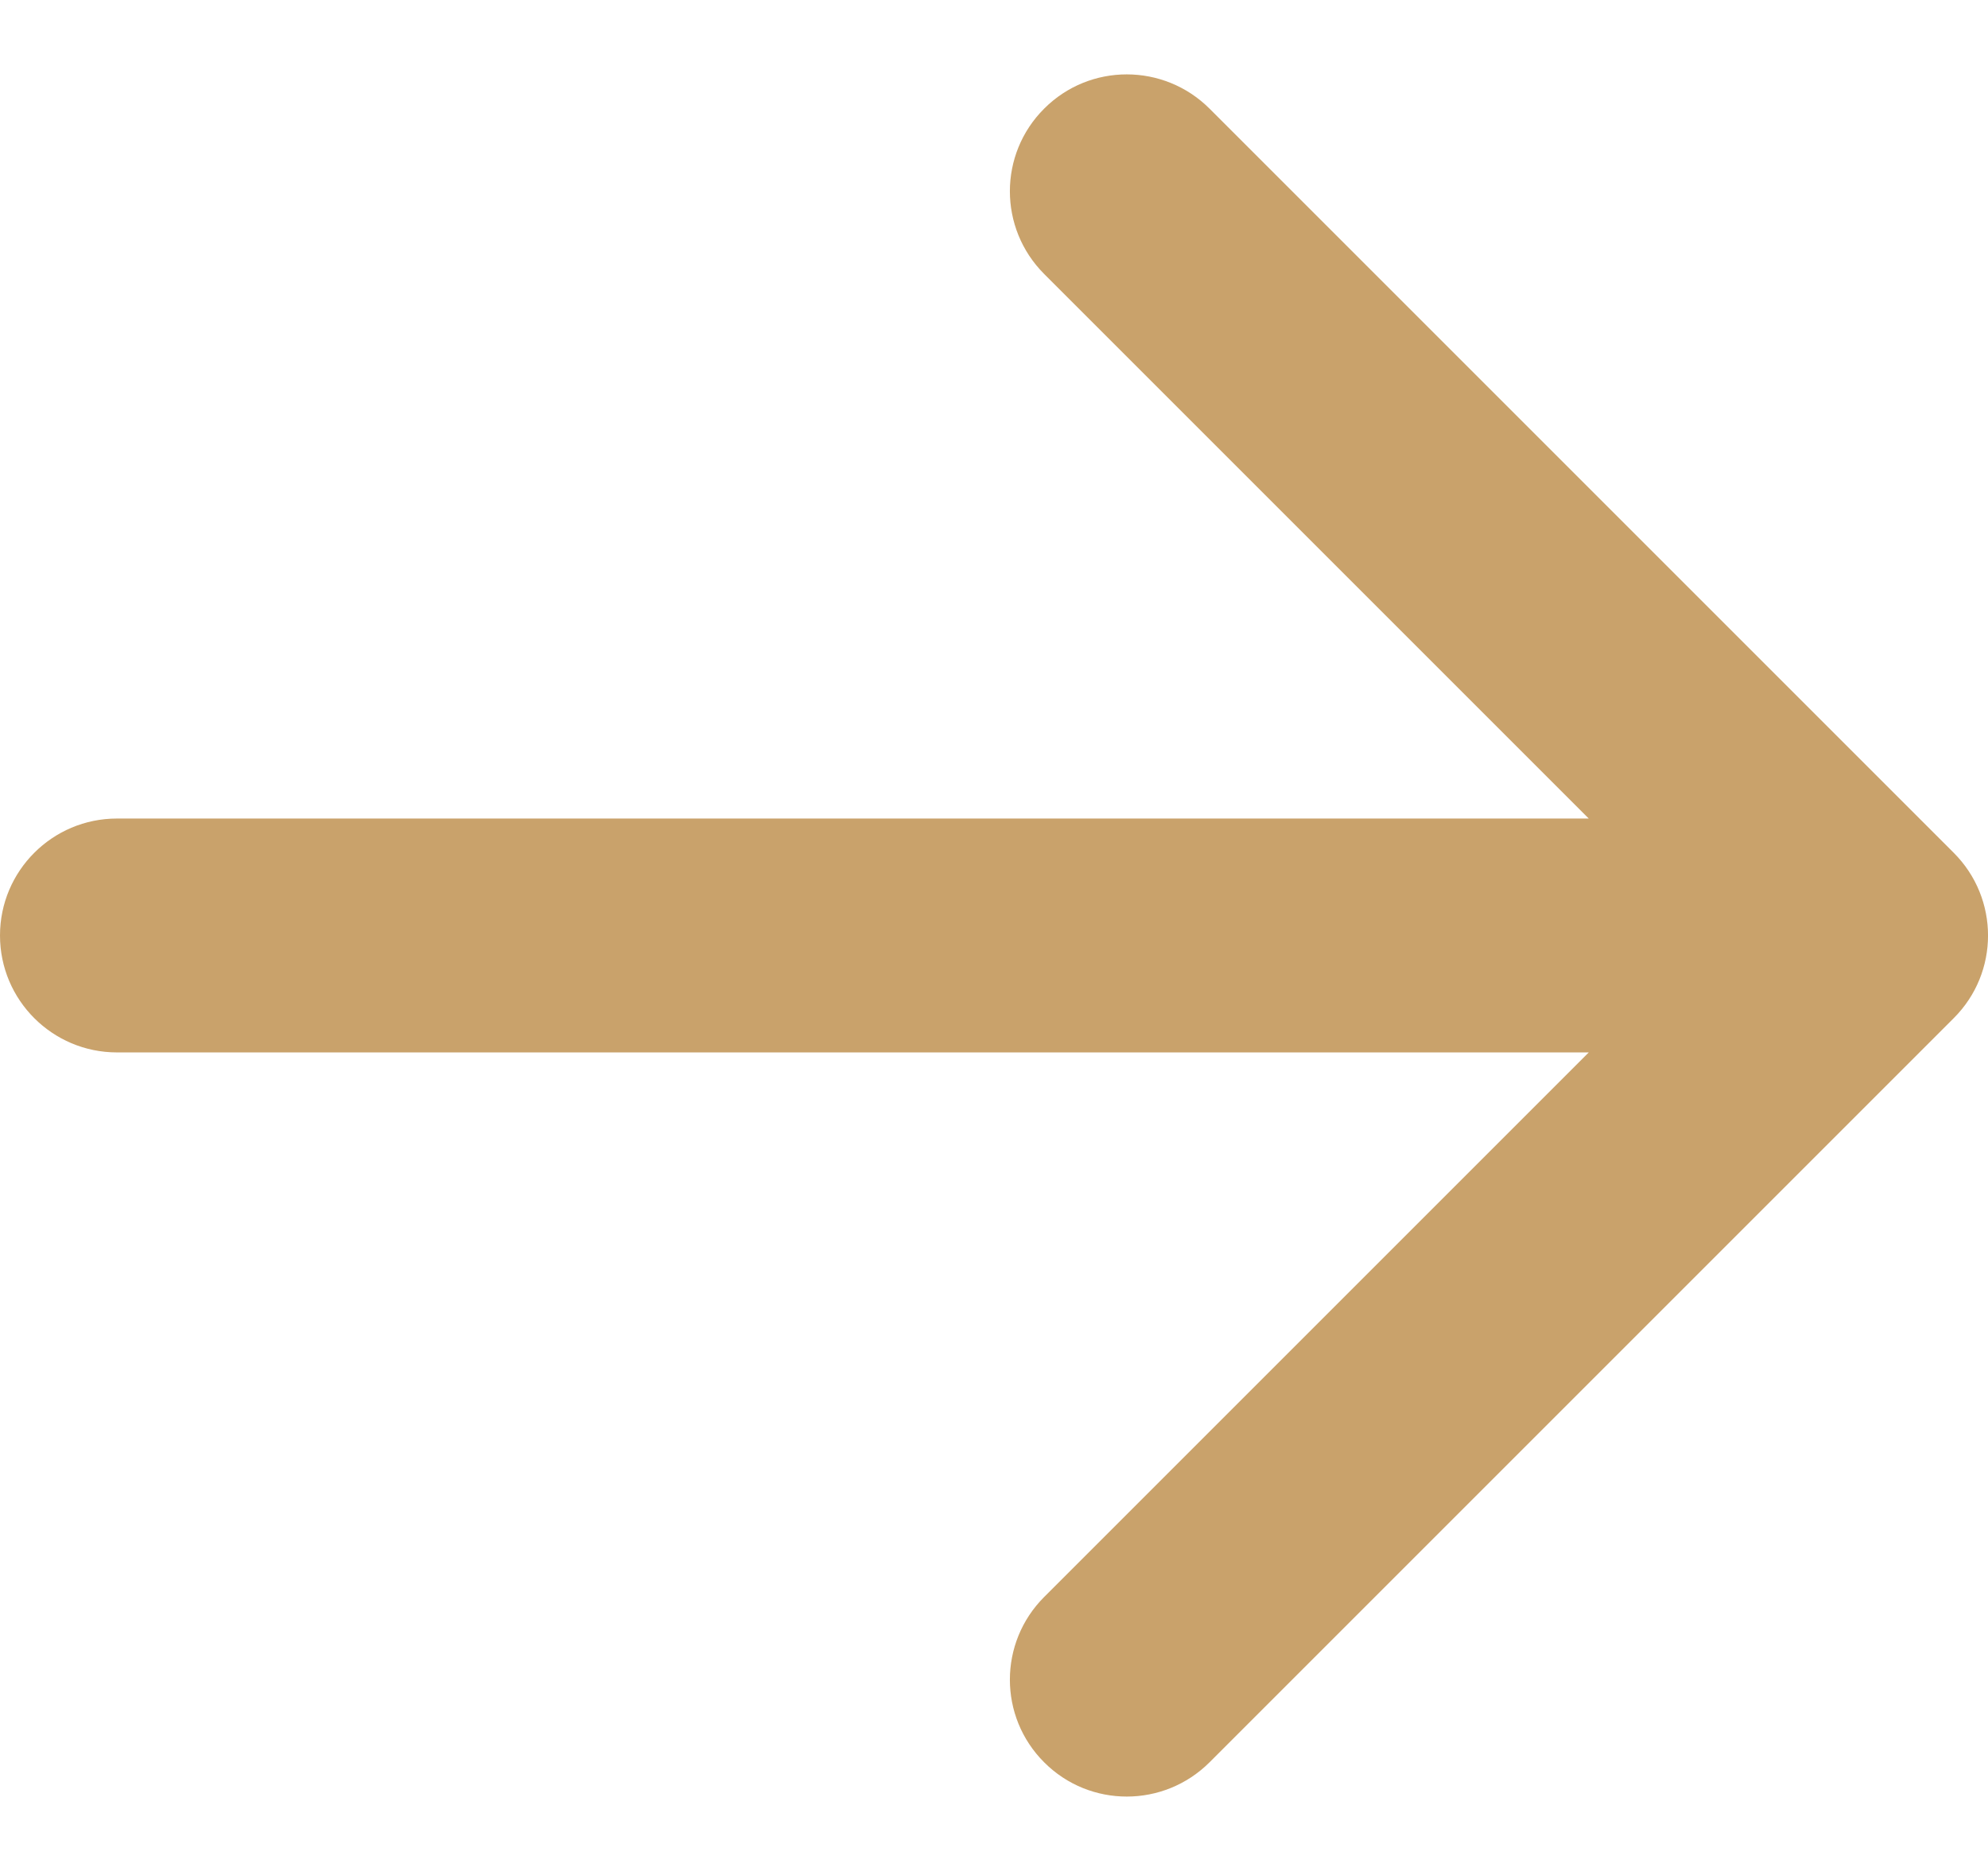 <?xml version="1.0" encoding="UTF-8"?> <svg xmlns="http://www.w3.org/2000/svg" width="17" height="16" viewBox="0 0 17 16" fill="none"><path d="M8.929 0.929C9.319 0.538 9.952 0.539 10.343 0.929L16.707 7.293C17.098 7.684 17.098 8.317 16.707 8.707L10.343 15.071C9.952 15.461 9.319 15.462 8.929 15.071C8.538 14.681 8.538 14.048 8.929 13.657L13.586 9H1C0.448 9 0 8.552 0 8V8C0 7.448 0.448 7 1 7H13.586L8.929 2.343C8.538 1.952 8.538 1.319 8.929 0.929Z" fill="#C9A26B"></path></svg> 